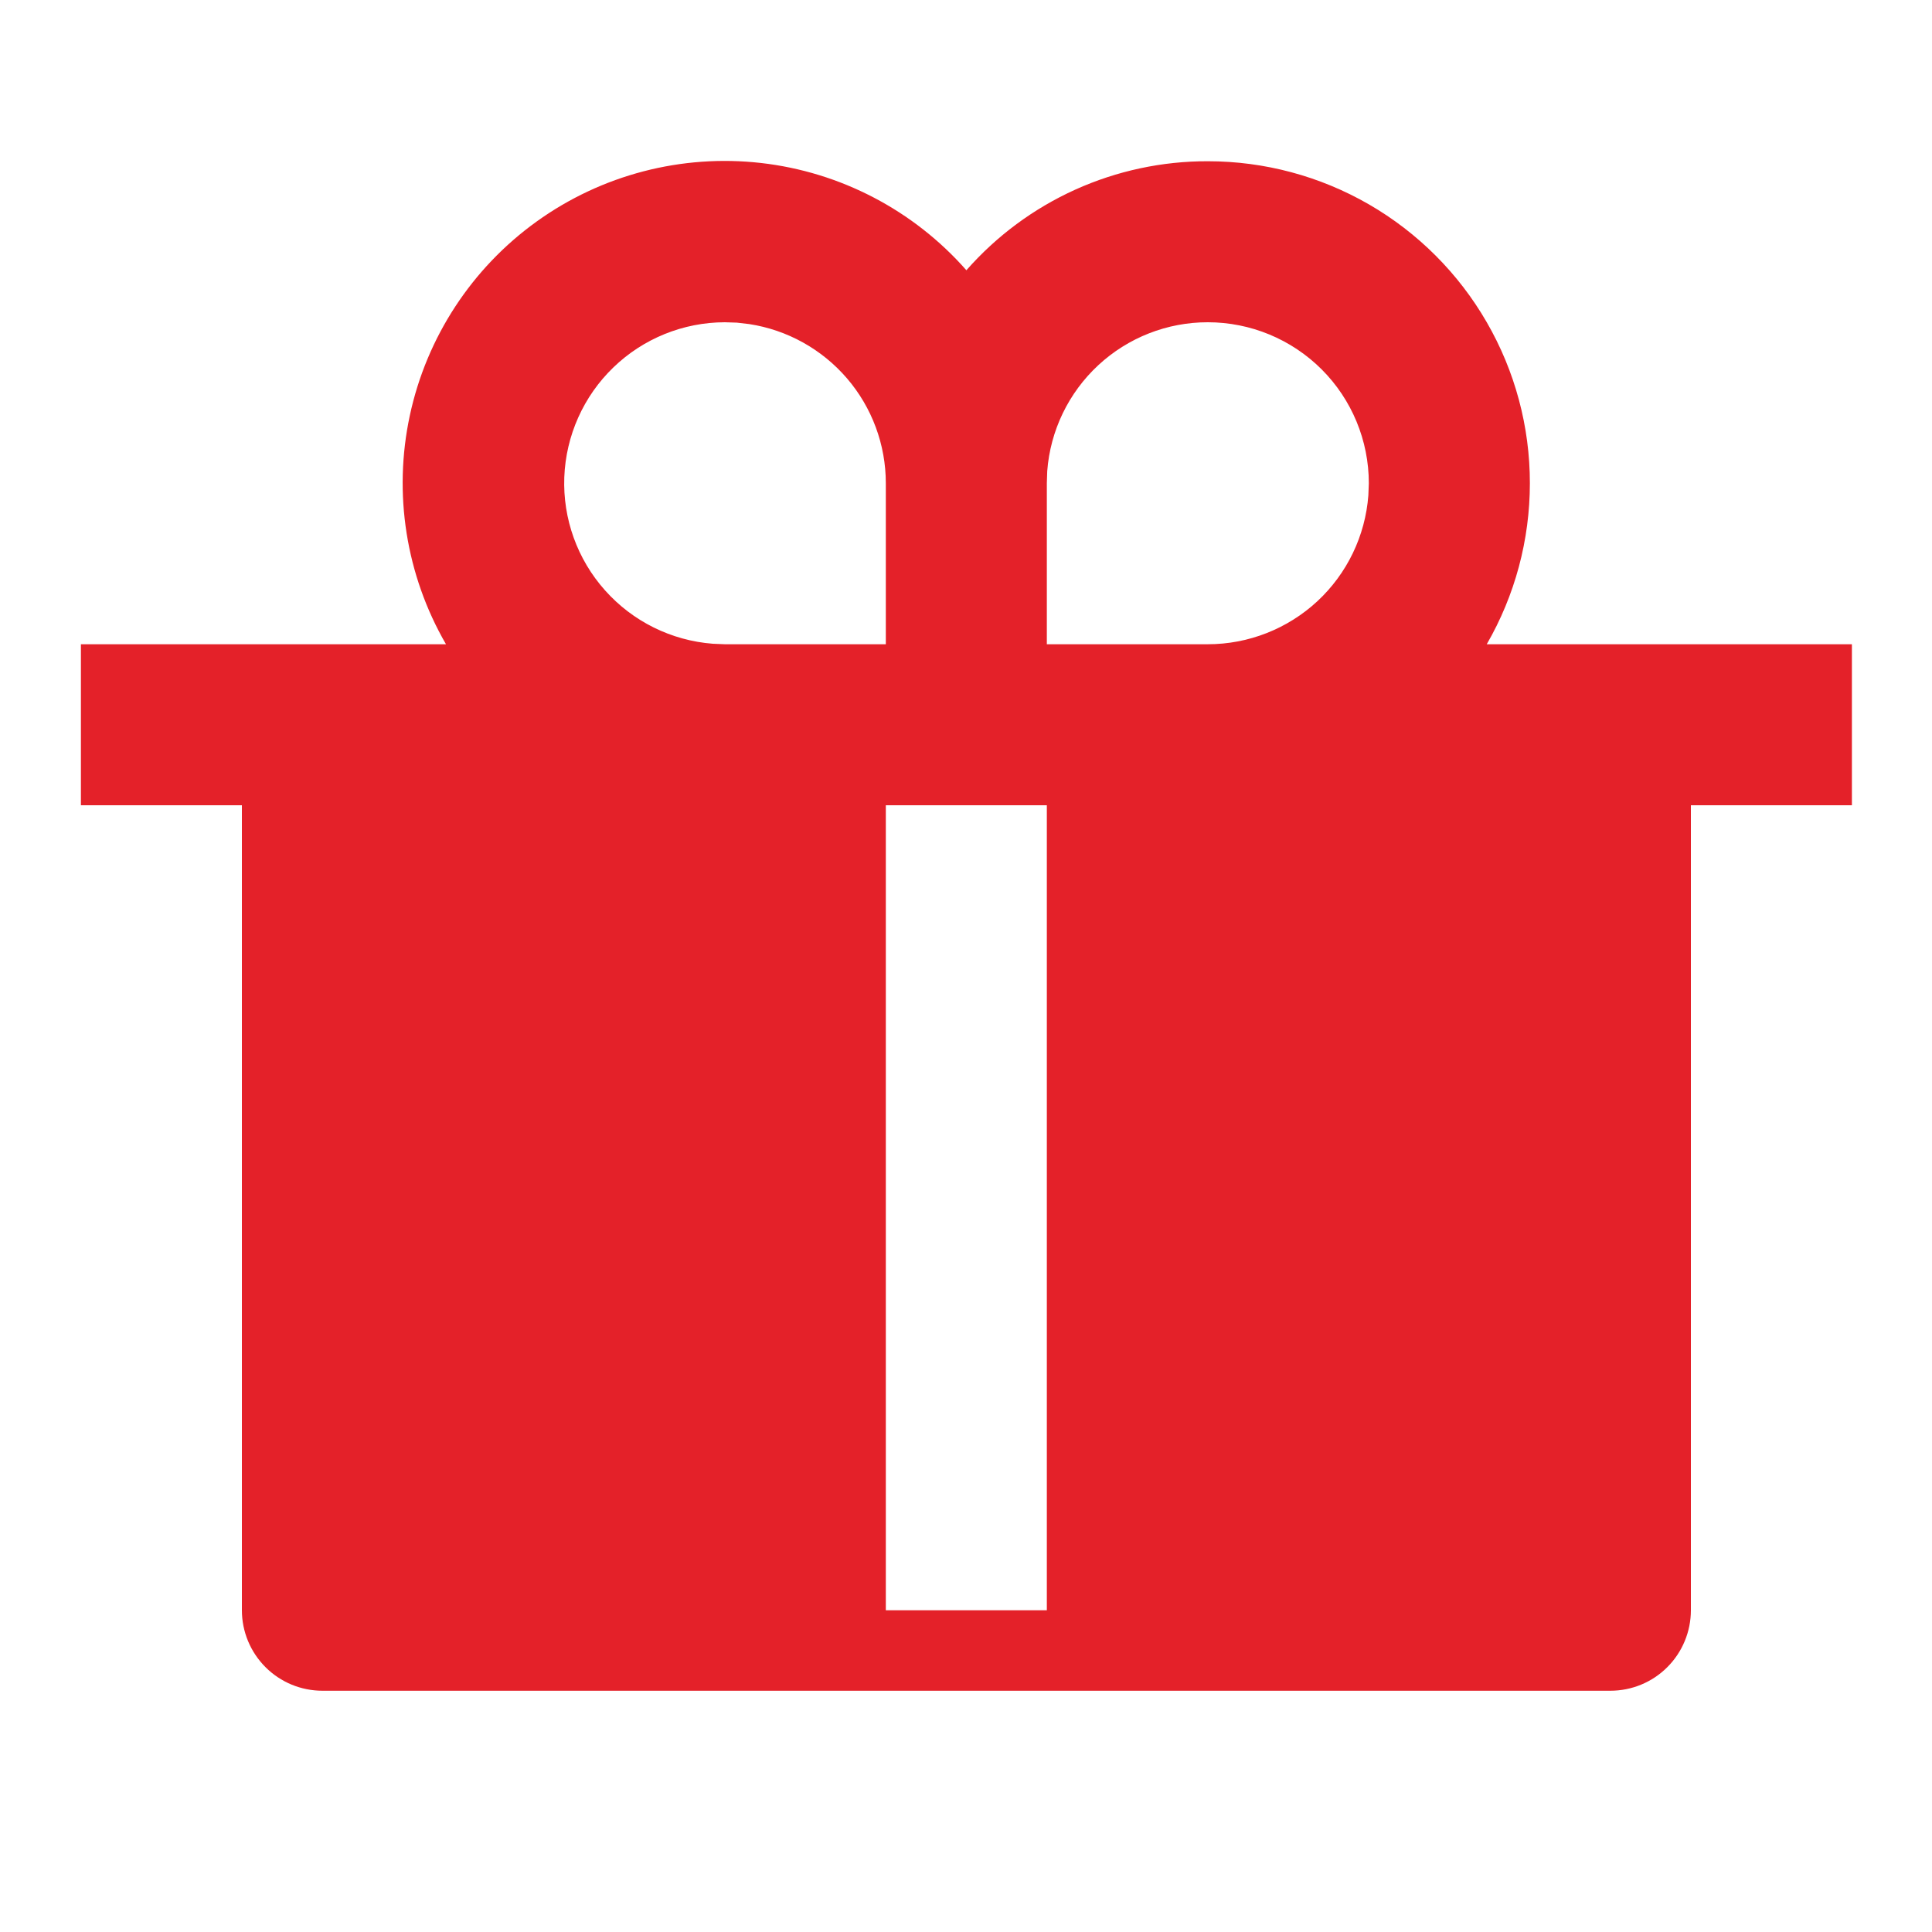 <svg xmlns="http://www.w3.org/2000/svg" width="50" height="50" viewBox="0 0 50 50" fill="none"><g id="ri:gift-fill"><path id="Vector" d="M31.26 4.173C32.723 4.173 34.16 4.558 35.427 5.289C36.694 6.021 37.746 7.073 38.477 8.34C39.209 9.606 39.594 11.043 39.593 12.506C39.593 13.969 39.209 15.406 38.477 16.673H47.927V20.84H43.76V41.673C43.76 42.225 43.541 42.755 43.15 43.146C42.76 43.537 42.23 43.756 41.677 43.756H8.344C7.791 43.756 7.261 43.537 6.871 43.146C6.48 42.755 6.26 42.225 6.26 41.673V20.84H2.094V16.673H11.542C10.506 14.883 10.172 12.771 10.607 10.749C11.041 8.727 12.211 6.938 13.891 5.731C15.571 4.524 17.639 3.985 19.694 4.218C21.749 4.452 23.644 5.441 25.01 6.994C25.791 6.105 26.752 5.394 27.829 4.907C28.907 4.421 30.076 4.17 31.258 4.173M27.092 20.84H22.925V41.673H27.092V20.84ZM18.758 8.34C17.682 8.342 16.648 8.761 15.874 9.509C15.1 10.256 14.645 11.274 14.604 12.35C14.564 13.425 14.941 14.475 15.658 15.278C16.374 16.082 17.373 16.577 18.446 16.66L18.758 16.673H22.925V12.506C22.925 11.511 22.569 10.548 21.92 9.792C21.271 9.037 20.374 8.538 19.39 8.387L19.069 8.35L18.758 8.34ZM31.258 8.34C30.207 8.339 29.195 8.736 28.424 9.451C27.653 10.166 27.181 11.146 27.102 12.194L27.092 12.506V16.673H31.258C32.309 16.673 33.321 16.275 34.092 15.561C34.862 14.846 35.334 13.867 35.413 12.819L35.425 12.506C35.425 11.401 34.986 10.341 34.205 9.56C33.423 8.779 32.363 8.34 31.258 8.34Z" fill="#E42129"></path></g></svg>